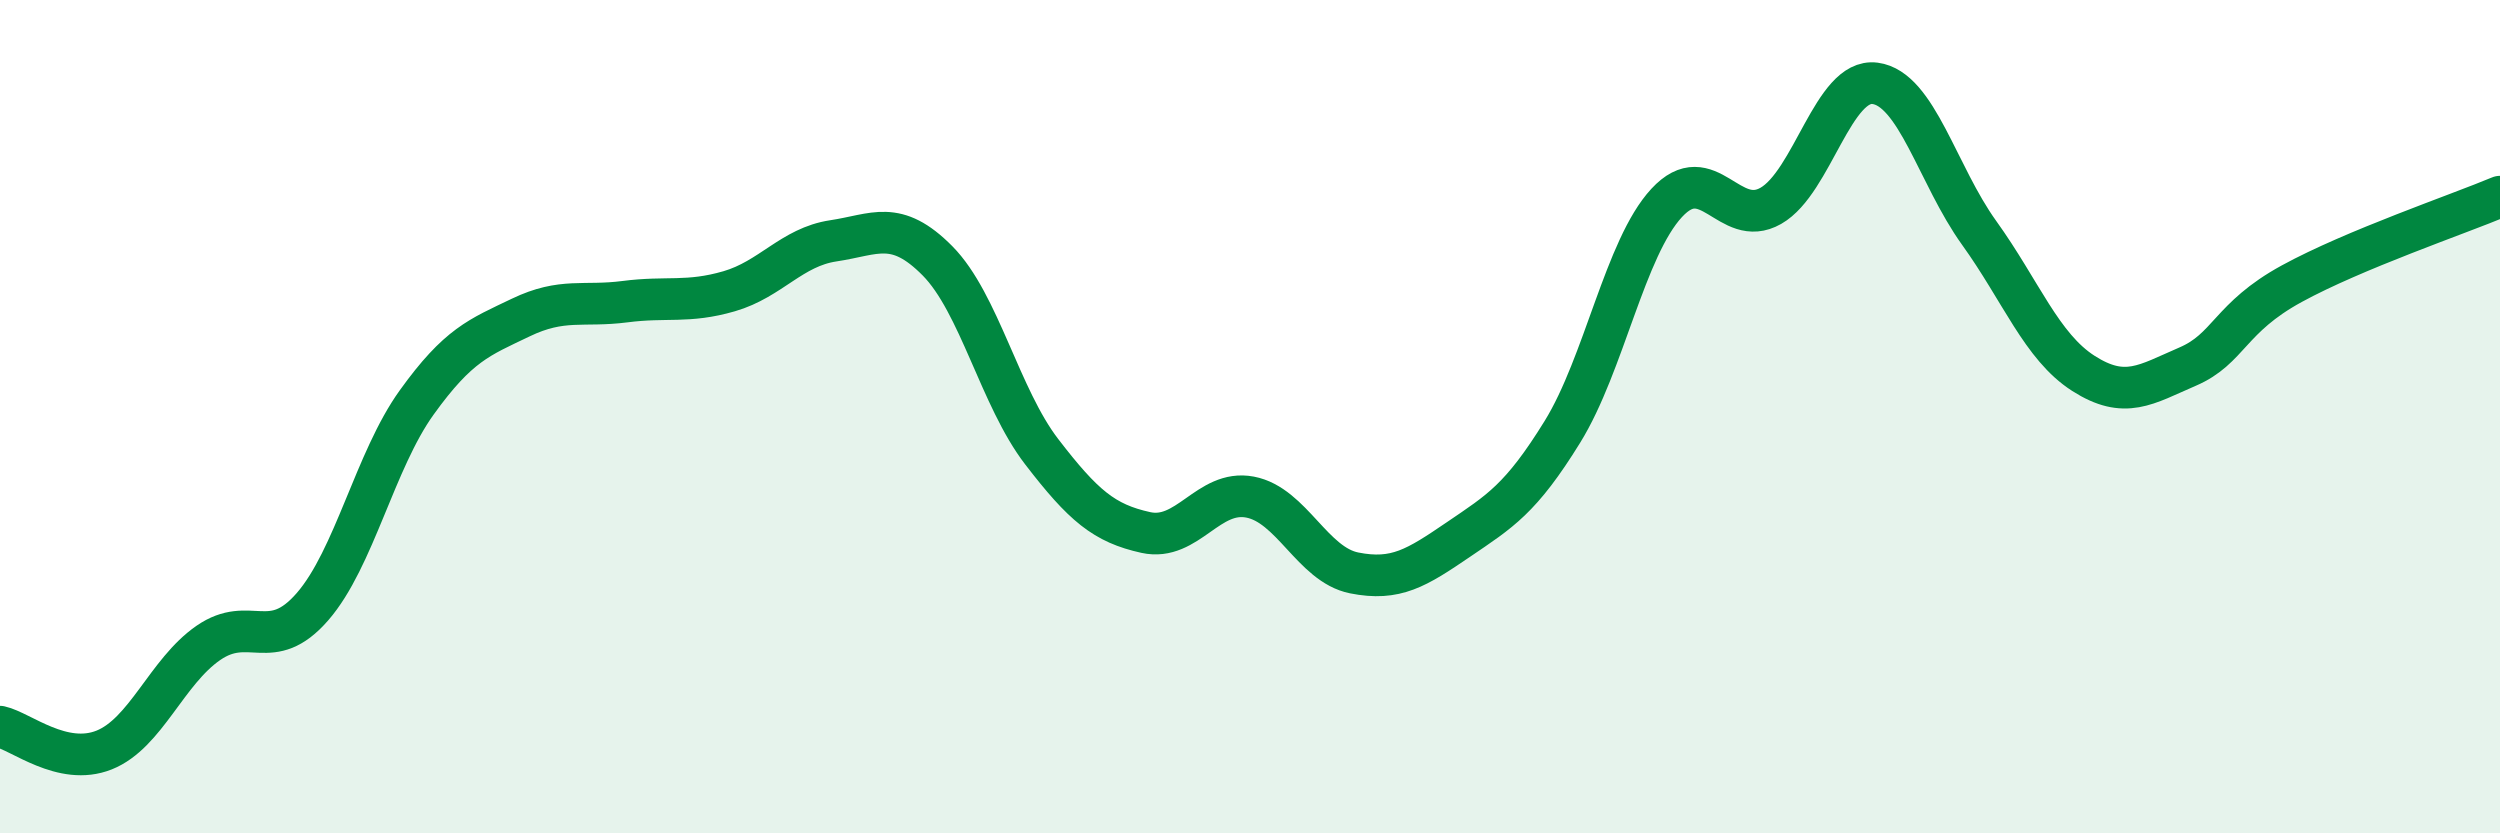 
    <svg width="60" height="20" viewBox="0 0 60 20" xmlns="http://www.w3.org/2000/svg">
      <path
        d="M 0,17.44 C 0.5,17.55 1.5,18.4 2.5,18 C 3.5,17.6 4,16.12 5,15.43 C 6,14.74 6.5,15.71 7.5,14.56 C 8.5,13.41 9,11.05 10,9.66 C 11,8.27 11.5,8.1 12.5,7.62 C 13.5,7.14 14,7.37 15,7.24 C 16,7.11 16.5,7.28 17.5,6.99 C 18.5,6.7 19,5.93 20,5.78 C 21,5.63 21.5,5.25 22.5,6.26 C 23.5,7.27 24,9.54 25,10.84 C 26,12.14 26.5,12.56 27.5,12.78 C 28.5,13 29,11.74 30,11.93 C 31,12.12 31.5,13.55 32.5,13.75 C 33.5,13.95 34,13.63 35,12.95 C 36,12.27 36.5,11.98 37.5,10.36 C 38.5,8.74 39,5.95 40,4.87 C 41,3.79 41.5,5.51 42.5,4.94 C 43.5,4.37 44,1.87 45,2 C 46,2.13 46.5,4.2 47.5,5.59 C 48.5,6.98 49,8.32 50,8.96 C 51,9.6 51.5,9.23 52.5,8.8 C 53.5,8.37 53.5,7.63 55,6.81 C 56.5,5.99 59,5.14 60,4.72L60 20L0 20Z"
        fill="#008740"
        opacity="0.1"
        stroke-linecap="round"
        stroke-linejoin="round"
      />
      <path
        d="M 0,17.44 C 0.5,17.55 1.5,18.4 2.5,18 C 3.5,17.6 4,16.12 5,15.43 C 6,14.74 6.5,15.71 7.5,14.56 C 8.5,13.41 9,11.05 10,9.66 C 11,8.27 11.5,8.1 12.5,7.62 C 13.5,7.14 14,7.37 15,7.24 C 16,7.11 16.5,7.28 17.5,6.99 C 18.5,6.7 19,5.93 20,5.78 C 21,5.63 21.5,5.25 22.5,6.26 C 23.5,7.27 24,9.54 25,10.84 C 26,12.14 26.5,12.56 27.5,12.78 C 28.5,13 29,11.74 30,11.93 C 31,12.12 31.5,13.55 32.5,13.75 C 33.5,13.95 34,13.63 35,12.95 C 36,12.27 36.5,11.98 37.5,10.36 C 38.5,8.74 39,5.95 40,4.87 C 41,3.79 41.5,5.51 42.5,4.94 C 43.5,4.37 44,1.87 45,2 C 46,2.13 46.5,4.2 47.5,5.59 C 48.5,6.98 49,8.32 50,8.96 C 51,9.6 51.5,9.23 52.5,8.8 C 53.5,8.37 53.5,7.63 55,6.81 C 56.5,5.99 59,5.14 60,4.72"
        stroke="#008740"
        stroke-width="1"
        fill="none"
        stroke-linecap="round"
        stroke-linejoin="round"
      />
    </svg>
  